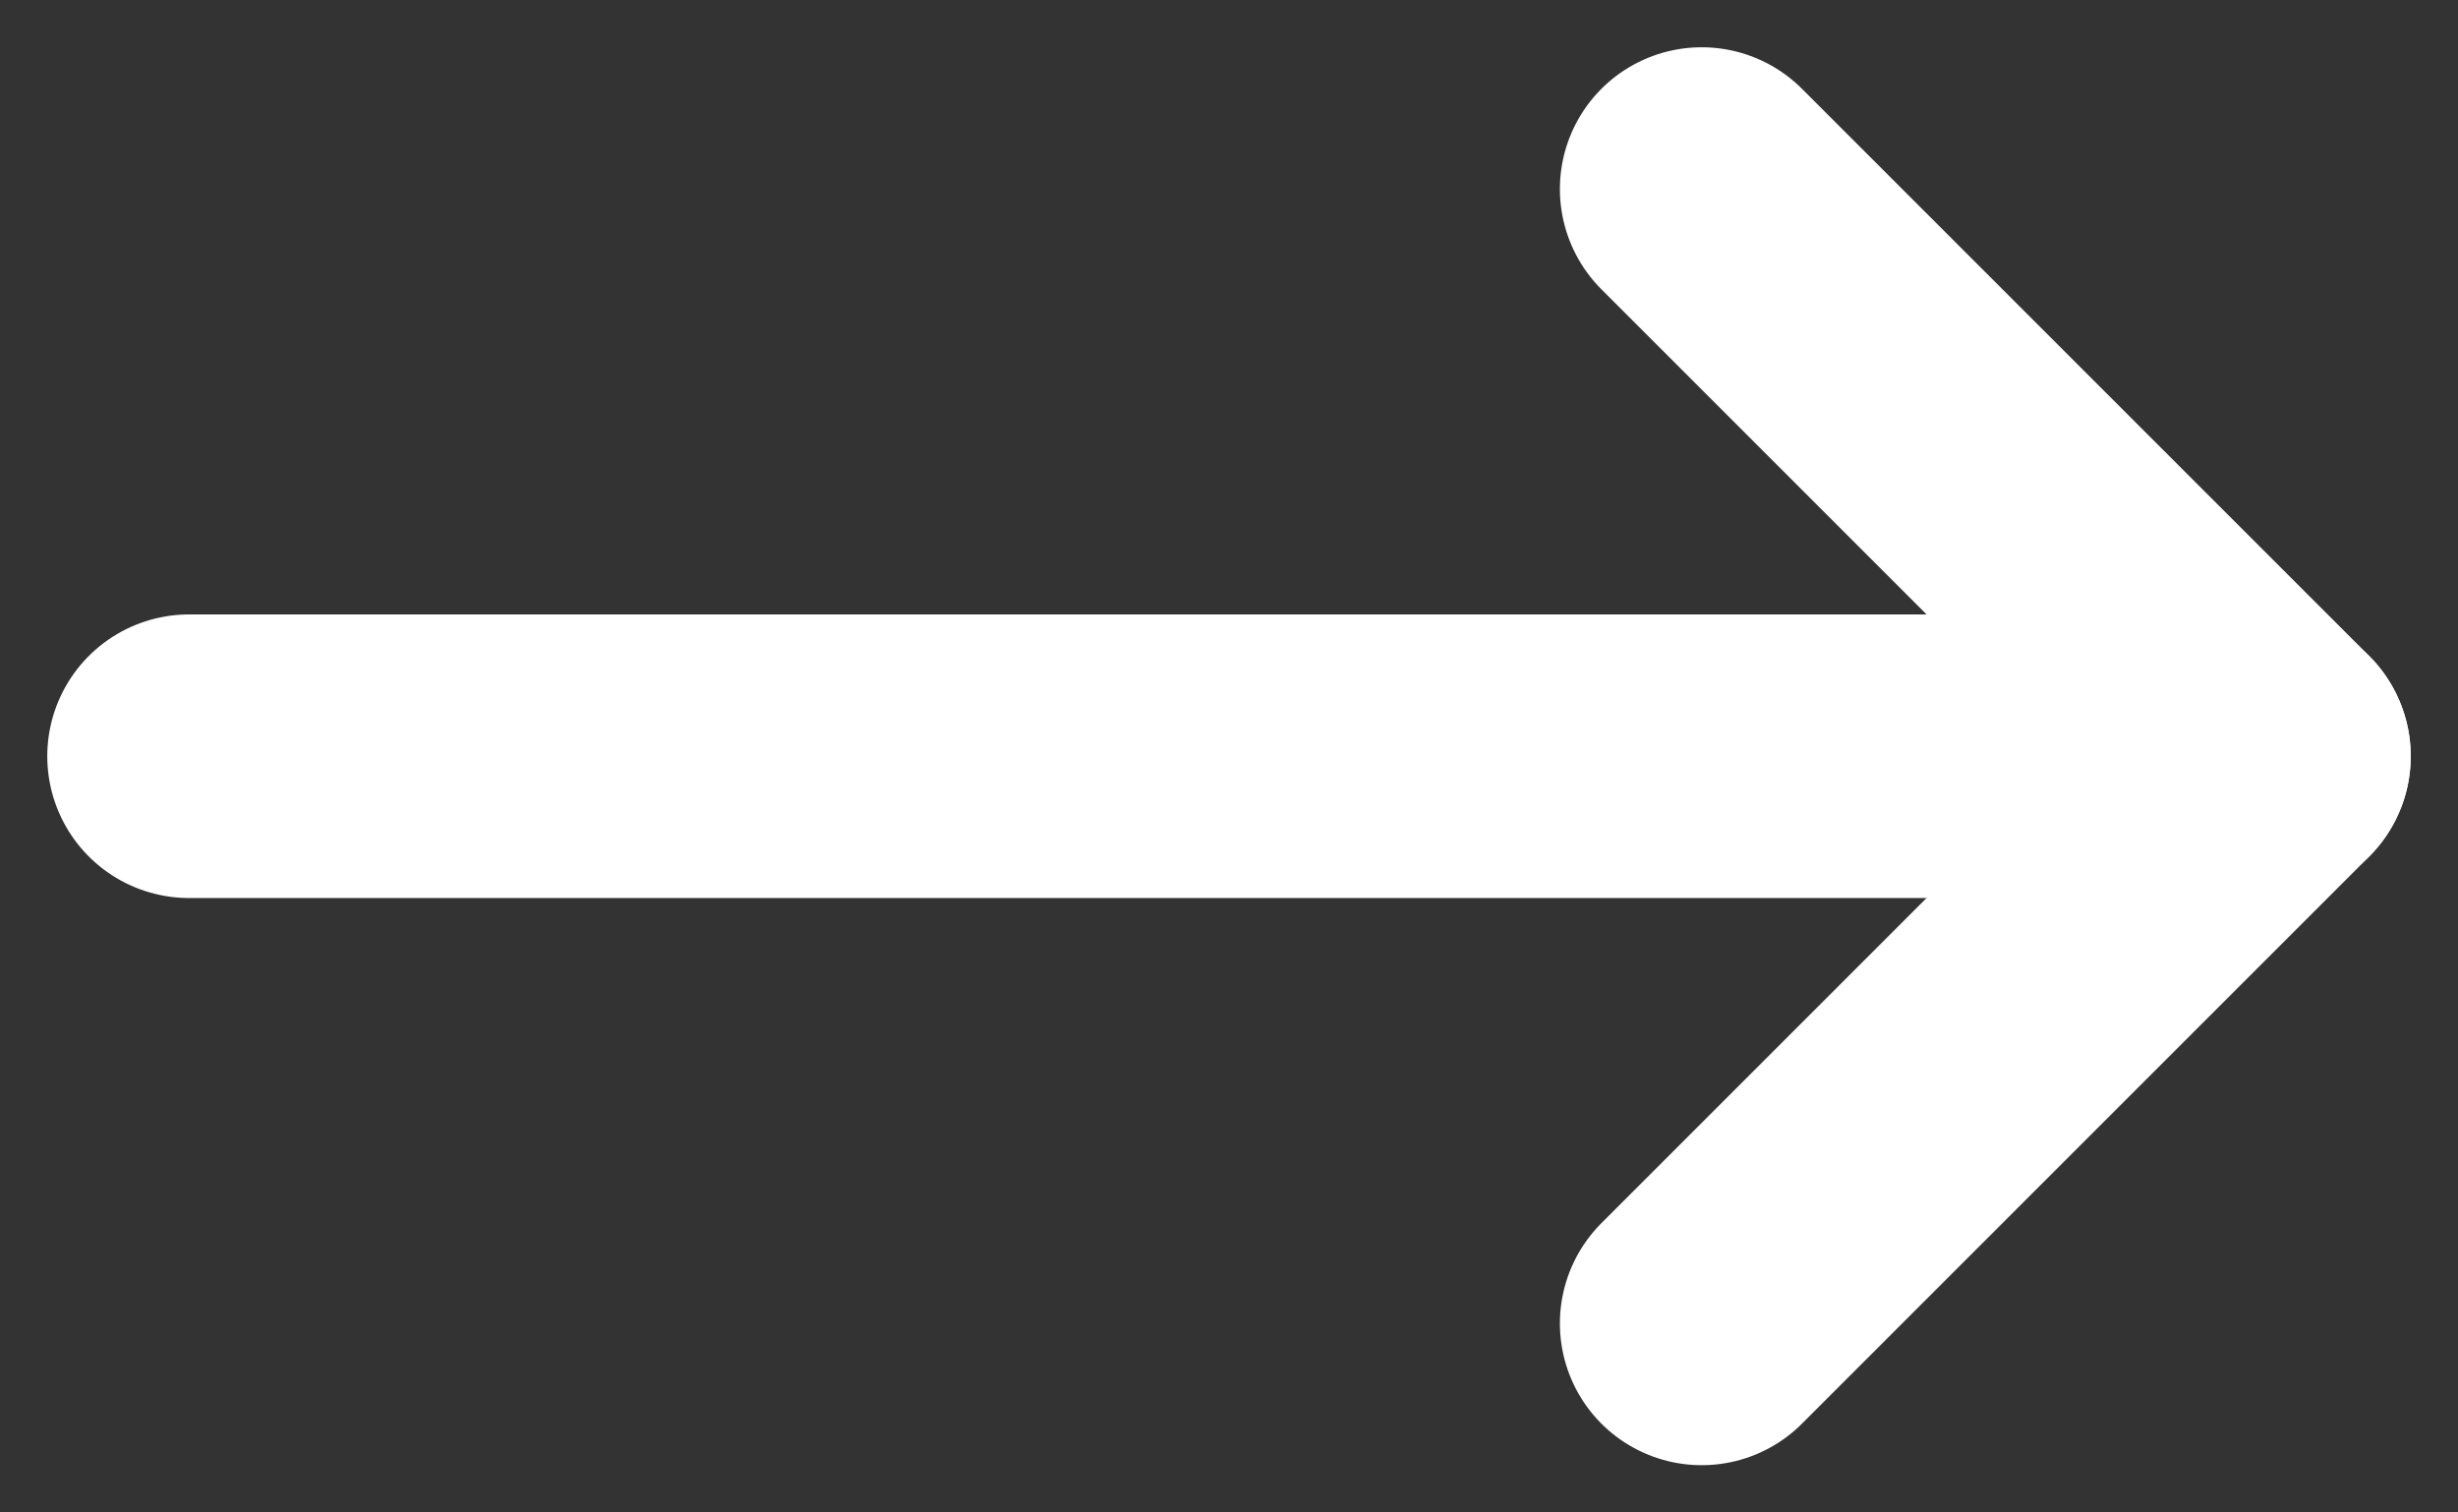 <svg width="13" height="8" viewBox="0 0 13 8" fill="none" xmlns="http://www.w3.org/2000/svg">
<rect x="0" y="0" width="13" height="8" fill="#333333" stroke="none"/>
<g id="Group 2771">
<path id="Vector 585" d="M9 1L12 4L9 7" stroke="white" stroke-width="1.5" stroke-linecap="round" stroke-linejoin="round"/>
<path id="Vector 586" d="M12 4L1 4" stroke="white" stroke-width="1.5" stroke-linecap="round"/>
</g>
</svg>
